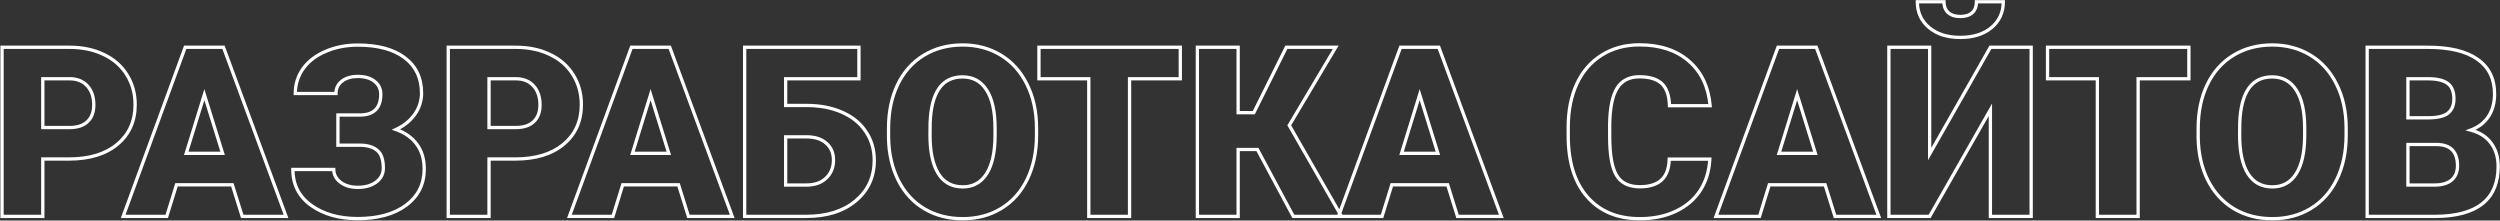 <?xml version="1.0" encoding="UTF-8"?> <svg xmlns="http://www.w3.org/2000/svg" width="3027" height="267" viewBox="0 0 3027 267" fill="none"><rect x="0" y="0" width="3027" height="267" fill="#333333" stroke="none"/> <path d="M51.828 192.531V190.531H49.828V192.531H51.828ZM51.828 262V264H53.828V262H51.828ZM2.469 262H0.469V264H2.469V262ZM2.469 57.25V55.25H0.469V57.25H2.469ZM125.656 65.969L124.784 67.769L124.793 67.773L124.801 67.777L125.656 65.969ZM153.641 90.578L151.936 91.625L151.942 91.633L151.947 91.642L153.641 90.578ZM142.109 174.672L143.392 176.207L143.393 176.206L142.109 174.672ZM51.828 154.422H49.828V156.422H51.828V154.422ZM105.969 147.25L104.596 145.796L104.589 145.802L104.582 145.809L105.969 147.25ZM84.734 95.359L84.755 93.359L84.745 93.359H84.734V95.359ZM51.828 95.359V93.359H49.828V95.359H51.828ZM49.828 192.531V262H53.828V192.531H49.828ZM51.828 260H2.469V264H51.828V260ZM4.469 262V57.25H0.469V262H4.469ZM2.469 59.25H84.172V55.25H2.469V59.25ZM84.172 59.25C99.578 59.25 113.1 62.109 124.784 67.769L126.528 64.169C114.213 58.204 100.078 55.25 84.172 55.25V59.25ZM124.801 67.777C136.569 73.341 145.591 81.29 151.936 91.625L155.345 89.532C148.566 78.491 138.931 70.034 126.511 64.161L124.801 67.777ZM151.947 91.642C158.387 101.892 161.625 113.564 161.625 126.719H165.625C165.625 112.873 162.206 100.452 155.334 89.514L151.947 91.642ZM161.625 126.719C161.625 146.141 154.682 161.546 140.826 173.138L143.393 176.206C158.225 163.797 165.625 147.234 165.625 126.719H161.625ZM140.827 173.137C127.044 184.653 107.958 190.531 83.328 190.531V194.531C108.573 194.531 128.675 188.503 143.392 176.207L140.827 173.137ZM83.328 190.531H51.828V194.531H83.328V190.531ZM51.828 156.422H84.172V152.422H51.828V156.422ZM84.172 156.422C94.049 156.422 101.89 153.95 107.356 148.691L104.582 145.809C100.11 150.112 93.42 152.422 84.172 152.422V156.422ZM107.342 148.704C112.901 143.454 115.562 136.121 115.562 127H111.562C111.562 135.316 109.162 141.483 104.596 145.796L107.342 148.704ZM115.562 127C115.562 117.068 112.876 108.908 107.314 102.739L104.343 105.417C109.093 110.686 111.562 117.807 111.562 127H115.562ZM107.314 102.739C101.723 96.539 94.125 93.458 84.755 93.359L84.713 97.359C93.157 97.448 99.621 100.18 104.343 105.417L107.314 102.739ZM84.734 93.359H51.828V97.359H84.734V93.359ZM49.828 95.359V154.422H53.828V95.359H49.828ZM281.328 223.75L283.237 223.153L282.799 221.75H281.328V223.75ZM213.688 223.75V221.75H212.212L211.777 223.16L213.688 223.75ZM201.875 262V264H203.351L203.786 262.59L201.875 262ZM149.141 262L147.263 261.311L146.277 264H149.141V262ZM224.234 57.25V55.25H222.838L222.357 56.561L224.234 57.25ZM270.641 57.25L272.517 56.557L272.034 55.25H270.641V57.25ZM346.297 262V264H349.168L348.173 261.307L346.297 262ZM293.281 262L291.372 262.597L291.811 264H293.281V262ZM225.5 185.641L223.589 185.05L222.789 187.641H225.5V185.641ZM269.516 185.641V187.641H272.232L271.425 185.047L269.516 185.641ZM247.438 114.625L249.347 114.031L247.431 107.869L245.527 114.035L247.438 114.625ZM281.328 221.75H213.688V225.75H281.328V221.75ZM211.777 223.16L199.964 261.41L203.786 262.59L215.598 224.34L211.777 223.16ZM201.875 260H149.141V264H201.875V260ZM151.018 262.689L226.112 57.939L222.357 56.561L147.263 261.311L151.018 262.689ZM224.234 59.25H270.641V55.25H224.234V59.25ZM268.765 57.943L344.421 262.693L348.173 261.307L272.517 56.557L268.765 57.943ZM346.297 260H293.281V264H346.297V260ZM295.19 261.403L283.237 223.153L279.419 224.347L291.372 262.597L295.19 261.403ZM225.5 187.641H269.516V183.641H225.5V187.641ZM271.425 185.047L249.347 114.031L245.528 115.219L267.606 186.234L271.425 185.047ZM245.527 114.035L223.589 185.05L227.411 186.231L249.348 115.215L245.527 114.035ZM453.453 98.453L452.211 100.021L452.218 100.026L452.225 100.032L453.453 98.453ZM413.938 98.312L415.172 99.886L415.176 99.883L413.938 98.312ZM406.766 113.219V115.219H408.766V113.219H406.766ZM357.547 113.219H355.547V115.219H357.547V113.219ZM367.109 82.984L365.491 81.809L365.483 81.82L367.109 82.984ZM394.391 62.172L395.171 64.013L395.184 64.008L394.391 62.172ZM490.016 69.906L488.809 71.501L488.814 71.505L490.016 69.906ZM502.109 138.531L500.479 137.372L500.477 137.376L502.109 138.531ZM479.469 156.812L478.624 155L474.202 157.061L478.798 158.697L479.469 156.812ZM504.781 174.812L503.159 175.982L503.167 175.993L503.174 176.003L504.781 174.812ZM491.703 248.5L492.89 250.11L492.897 250.105L491.703 248.5ZM376.953 248.781L375.788 250.407L375.795 250.411L376.953 248.781ZM354.594 205.188V203.188H352.594V205.188H354.594ZM404.094 205.188H406.094V203.188H404.094V205.188ZM412.25 220.656L411.024 222.236L411.033 222.243L411.041 222.25L412.25 220.656ZM456.828 182.125L455.519 183.637L455.528 183.645L455.536 183.652L456.828 182.125ZM409.156 175.797H407.156V177.797H409.156V175.797ZM409.156 139.234V137.234H407.156V139.234H409.156ZM437.141 139.234V141.234H437.17L437.199 141.234L437.141 139.234ZM463.047 114.062C463.047 106.983 460.236 101.195 454.681 96.874L452.225 100.032C456.796 103.587 459.047 108.205 459.047 114.062H463.047ZM454.695 96.886C449.268 92.585 442.03 90.547 433.203 90.547V94.547C441.439 94.547 447.701 96.447 452.211 100.021L454.695 96.886ZM433.203 90.547C424.914 90.547 418.016 92.549 412.699 96.742L415.176 99.883C419.609 96.388 425.555 94.547 433.203 94.547V90.547ZM412.703 96.739C407.428 100.876 404.766 106.43 404.766 113.219H408.766C408.766 107.632 410.884 103.249 415.172 99.886L412.703 96.739ZM406.766 111.219H357.547V115.219H406.766V111.219ZM359.547 113.219C359.547 102.374 362.611 92.706 368.736 84.148L365.483 81.82C358.858 91.076 355.547 101.563 355.547 113.219H359.547ZM368.728 84.16C374.951 75.591 383.734 68.863 395.171 64.013L393.61 60.331C381.61 65.419 372.205 72.565 365.491 81.809L368.728 84.16ZM395.184 64.008C406.626 59.065 419.29 56.578 433.203 56.578V52.578C418.804 52.578 405.593 55.154 393.597 60.336L395.184 64.008ZM433.203 56.578C457.328 56.578 475.779 61.639 488.809 71.501L491.223 68.312C477.252 57.736 457.829 52.578 433.203 52.578V56.578ZM488.814 71.505C501.86 81.312 508.406 94.992 508.406 112.797H512.406C512.406 93.852 505.359 78.938 491.217 68.308L488.814 71.505ZM508.406 112.797C508.406 121.749 505.775 129.923 500.479 137.372L503.739 139.69C509.507 131.577 512.406 122.595 512.406 112.797H508.406ZM500.477 137.376C495.265 144.744 488.007 150.627 478.624 155L480.314 158.625C490.243 153.998 498.078 147.694 503.742 139.686L500.477 137.376ZM478.798 158.697C489.549 162.523 497.624 168.305 503.159 175.982L506.404 173.643C500.313 165.195 491.513 158.977 480.139 154.928L478.798 158.697ZM503.174 176.003C508.777 183.563 511.641 193.059 511.641 204.625H515.641C515.641 192.378 512.598 182 506.388 173.622L503.174 176.003ZM511.641 204.625C511.641 222.374 504.622 236.401 490.51 246.895L492.897 250.105C508.034 238.849 515.641 223.626 515.641 204.625H511.641ZM490.516 246.89C476.335 257.344 457.295 262.672 433.203 262.672V266.672C457.861 266.672 477.821 261.218 492.89 250.11L490.516 246.89ZM433.203 262.672C410.926 262.672 392.607 257.453 378.112 247.151L375.795 250.411C391.112 261.297 410.293 266.672 433.203 266.672V262.672ZM378.119 247.156C363.737 236.845 356.594 222.919 356.594 205.188H352.594C352.594 224.206 360.356 239.343 375.788 250.407L378.119 247.156ZM354.594 207.188H404.094V203.188H354.594V207.188ZM402.094 205.188C402.094 211.985 405.17 217.695 411.024 222.236L413.476 219.076C408.455 215.18 406.094 210.578 406.094 205.188H402.094ZM411.041 222.25C416.906 226.698 424.346 228.844 433.203 228.844V224.844C424.997 224.844 418.469 222.864 413.459 219.063L411.041 222.25ZM433.203 228.844C442.701 228.844 450.614 226.612 456.767 221.972L454.358 218.778C449.074 222.763 442.08 224.844 433.203 224.844V228.844ZM456.767 221.972C462.968 217.296 466.141 211.089 466.141 203.5H462.141C462.141 209.786 459.595 214.829 454.358 218.778L456.767 221.972ZM466.141 203.5C466.141 193.128 463.652 185.279 458.12 180.598L455.536 183.652C459.754 187.221 462.141 193.622 462.141 203.5H466.141ZM458.137 180.613C452.764 175.963 445.095 173.797 435.453 173.797V177.797C444.561 177.797 451.142 179.849 455.519 183.637L458.137 180.613ZM435.453 173.797H409.156V177.797H435.453V173.797ZM411.156 175.797V139.234H407.156V175.797H411.156ZM409.156 141.234H437.141V137.234H409.156V141.234ZM437.199 141.234C445.493 140.99 452.053 138.671 456.521 133.967C460.98 129.271 463.047 122.52 463.047 114.062H459.047C459.047 121.917 457.129 127.518 453.62 131.213C450.119 134.899 444.726 137.01 437.082 137.235L437.199 141.234ZM592.109 192.531V190.531H590.109V192.531H592.109ZM592.109 262V264H594.109V262H592.109ZM542.75 262H540.75V264H542.75V262ZM542.75 57.25V55.25H540.75V57.25H542.75ZM665.938 65.969L665.066 67.769L665.074 67.773L665.083 67.777L665.938 65.969ZM693.922 90.578L692.218 91.625L692.223 91.633L692.228 91.642L693.922 90.578ZM682.391 174.672L683.673 176.207L683.674 176.206L682.391 174.672ZM592.109 154.422H590.109V156.422H592.109V154.422ZM646.25 147.25L644.877 145.796L644.87 145.802L644.863 145.809L646.25 147.25ZM625.016 95.359L625.037 93.359L625.026 93.359H625.016V95.359ZM592.109 95.359V93.359H590.109V95.359H592.109ZM590.109 192.531V262H594.109V192.531H590.109ZM592.109 260H542.75V264H592.109V260ZM544.75 262V57.25H540.75V262H544.75ZM542.75 59.25H624.453V55.25H542.75V59.25ZM624.453 59.25C639.86 59.25 653.381 62.109 665.066 67.769L666.809 64.169C654.494 58.204 640.359 55.25 624.453 55.25V59.25ZM665.083 67.777C676.85 73.341 685.872 81.29 692.218 91.625L695.626 89.532C688.847 78.491 679.213 70.034 666.792 64.161L665.083 67.777ZM692.228 91.642C698.669 101.892 701.906 113.564 701.906 126.719H705.906C705.906 112.873 702.488 100.452 695.615 89.514L692.228 91.642ZM701.906 126.719C701.906 146.141 694.963 161.546 681.107 173.138L683.674 176.206C698.506 163.797 705.906 147.234 705.906 126.719H701.906ZM681.108 173.137C667.325 184.653 648.24 190.531 623.609 190.531V194.531C648.854 194.531 668.956 188.503 683.673 176.207L681.108 173.137ZM623.609 190.531H592.109V194.531H623.609V190.531ZM592.109 156.422H624.453V152.422H592.109V156.422ZM624.453 156.422C634.33 156.422 642.171 153.95 647.637 148.691L644.863 145.809C640.391 150.112 633.701 152.422 624.453 152.422V156.422ZM647.623 148.704C653.182 143.454 655.844 136.121 655.844 127H651.844C651.844 135.316 649.443 141.483 644.877 145.796L647.623 148.704ZM655.844 127C655.844 117.068 653.157 108.908 647.595 102.739L644.624 105.417C649.374 110.686 651.844 117.807 651.844 127H655.844ZM647.595 102.739C642.004 96.539 634.406 93.458 625.037 93.359L624.995 97.359C633.438 97.448 639.902 100.18 644.624 105.417L647.595 102.739ZM625.016 93.359H592.109V97.359H625.016V93.359ZM590.109 95.359V154.422H594.109V95.359H590.109ZM821.609 223.75L823.518 223.153L823.08 221.75H821.609V223.75ZM753.969 223.75V221.75H752.493L752.058 223.16L753.969 223.75ZM742.156 262V264H743.632L744.067 262.59L742.156 262ZM689.422 262L687.544 261.311L686.558 264H689.422V262ZM764.516 57.25V55.25H763.119L762.638 56.561L764.516 57.25ZM810.922 57.25L812.798 56.557L812.315 55.25H810.922V57.25ZM886.578 262V264H889.449L888.454 261.307L886.578 262ZM833.562 262L831.654 262.597L832.092 264H833.562V262ZM765.781 185.641L763.87 185.05L763.07 187.641H765.781V185.641ZM809.797 185.641V187.641H812.513L811.707 185.047L809.797 185.641ZM787.719 114.625L789.629 114.031L787.713 107.869L785.808 114.035L787.719 114.625ZM821.609 221.75H753.969V225.75H821.609V221.75ZM752.058 223.16L740.245 261.41L744.067 262.59L755.88 224.34L752.058 223.16ZM742.156 260H689.422V264H742.156V260ZM691.3 262.689L766.393 57.939L762.638 56.561L687.544 261.311L691.3 262.689ZM764.516 59.25H810.922V55.25H764.516V59.25ZM809.046 57.943L884.702 262.693L888.454 261.307L812.798 56.557L809.046 57.943ZM886.578 260H833.562V264H886.578V260ZM835.471 261.403L823.518 223.153L819.7 224.347L831.654 262.597L835.471 261.403ZM765.781 187.641H809.797V183.641H765.781V187.641ZM811.707 185.047L789.629 114.031L785.809 115.219L807.887 186.234L811.707 185.047ZM785.808 114.035L763.87 185.05L767.692 186.231L789.63 115.215L785.808 114.035ZM1040 95.359V97.359H1042V95.359H1040ZM951.266 95.359V93.359H949.266V95.359H951.266ZM951.266 127.703H949.266V129.703H951.266V127.703ZM1048.44 159.484L1046.77 160.583L1046.77 160.592L1046.78 160.601L1048.44 159.484ZM1036.06 243.156L1034.78 241.623L1034.77 241.627L1036.06 243.156ZM901.625 262H899.625V264H901.625V262ZM901.625 57.25V55.25H899.625V57.25H901.625ZM1040 57.25H1042V55.25H1040V57.25ZM951.266 165.672V163.672H949.266V165.672H951.266ZM951.266 224.031H949.266V226.031H951.266V224.031ZM1000.34 215.594L998.964 214.145L998.959 214.151L998.953 214.157L1000.34 215.594ZM1040 93.359H951.266V97.359H1040V93.359ZM949.266 95.359V127.703H953.266V95.359H949.266ZM951.266 129.703H976.719V125.703H951.266V129.703ZM976.719 129.703C992.71 129.703 1006.77 132.43 1018.94 137.828L1020.56 134.172C1007.79 128.508 993.165 125.703 976.719 125.703V129.703ZM1018.94 137.828C1031.1 143.224 1040.35 150.818 1046.77 160.583L1050.11 158.386C1043.22 147.901 1033.34 139.839 1020.56 134.172L1018.94 137.828ZM1046.78 160.601C1053.29 170.276 1056.56 181.412 1056.56 194.078H1060.56C1060.56 180.682 1057.09 168.755 1050.1 158.368L1046.78 160.601ZM1056.56 194.078C1056.56 213.663 1049.31 229.453 1034.78 241.623L1037.35 244.69C1052.82 231.734 1060.56 214.806 1060.56 194.078H1056.56ZM1034.77 241.627C1020.32 253.805 1000.76 260 975.875 260V264C1001.42 264 1021.99 257.632 1037.35 244.686L1034.77 241.627ZM975.875 260H901.625V264H975.875V260ZM903.625 262V57.25H899.625V262H903.625ZM901.625 59.25H1040V55.25H901.625V59.25ZM1038 57.25V95.359H1042V57.25H1038ZM949.266 165.672V224.031H953.266V165.672H949.266ZM951.266 226.031H976.578V222.031H951.266V226.031ZM976.578 226.031C986.997 226.031 995.464 223.099 1001.73 217.031L998.953 214.157C993.598 219.339 986.222 222.031 976.578 222.031V226.031ZM1001.72 217.042C1008.06 211.003 1011.2 203.195 1011.2 193.797H1007.2C1007.2 202.212 1004.44 208.935 998.964 214.145L1001.72 217.042ZM1011.2 193.797C1011.2 184.843 1008.09 177.481 1001.81 171.91L999.157 174.902C1004.5 179.644 1007.2 185.876 1007.2 193.797H1011.2ZM1001.81 171.91C995.527 166.335 986.936 163.672 976.297 163.672V167.672C986.283 167.672 993.816 170.165 999.157 174.902L1001.81 171.91ZM976.297 163.672H951.266V167.672H976.297V163.672ZM1212.27 252.438L1213.3 254.147L1213.31 254.145L1212.27 252.438ZM1119.31 252.859L1118.29 254.576L1118.3 254.582L1119.31 252.859ZM1087.67 218.406L1085.89 219.305L1085.89 219.314L1087.67 218.406ZM1075.86 167.078H1073.86V167.098L1073.86 167.117L1075.86 167.078ZM1086.83 102.531L1085.03 101.663L1085.02 101.668L1086.83 102.531ZM1118.47 66.953L1117.43 65.242L1117.43 65.245L1118.47 66.953ZM1243.48 102.109L1241.69 102.991L1241.69 102.997L1241.7 103.004L1243.48 102.109ZM1255.02 154.422H1257.02L1257.02 154.412L1255.02 154.422ZM1194.55 109L1192.86 110.075L1192.87 110.083L1192.87 110.092L1194.55 109ZM1126.2 148.797L1124.2 148.721L1124.2 148.75L1124.2 148.778L1126.2 148.797ZM1126.06 163.844L1124.06 163.825L1124.06 163.834V163.844H1126.06ZM1204.81 164.688L1206.81 164.697V164.688H1204.81ZM1253.02 163.844C1253.02 183.563 1249.36 200.93 1242.1 215.991L1245.71 217.727C1253.27 202.039 1257.02 184.062 1257.02 163.844H1253.02ZM1242.1 215.991C1234.85 231.043 1224.56 242.6 1211.22 250.73L1213.31 254.145C1227.35 245.588 1238.15 233.426 1245.71 217.727L1242.1 215.991ZM1211.23 250.728C1197.98 258.77 1182.83 262.812 1165.72 262.812V266.812C1183.49 266.812 1199.37 262.605 1213.3 254.147L1211.23 250.728ZM1165.72 262.812C1148.6 262.812 1133.49 258.904 1120.33 251.137L1118.3 254.582C1132.14 262.752 1147.96 266.812 1165.72 266.812V262.812ZM1120.34 251.142C1107.18 243.285 1096.89 232.091 1089.45 217.498L1085.89 219.314C1093.64 234.534 1104.44 246.308 1118.29 254.576L1120.34 251.142ZM1089.46 217.507C1082.11 202.907 1078.23 186.1 1077.86 167.039L1073.86 167.117C1074.24 186.681 1078.23 204.093 1085.89 219.305L1089.46 217.507ZM1077.86 167.078V155.547H1073.86V167.078H1077.86ZM1077.86 155.547C1077.86 135.729 1081.47 118.361 1088.63 103.395L1085.02 101.668C1077.56 117.264 1073.86 135.24 1073.86 155.547H1077.86ZM1088.63 103.399C1095.88 88.348 1106.17 76.791 1119.51 68.661L1117.43 65.245C1103.39 73.803 1092.59 85.964 1085.03 101.663L1088.63 103.399ZM1119.5 68.664C1132.95 60.526 1148.24 56.438 1165.44 56.438V52.438C1147.57 52.438 1131.55 56.693 1117.43 65.242L1119.5 68.664ZM1165.44 56.438C1182.45 56.438 1197.55 60.479 1210.81 68.522L1212.88 65.103C1198.95 56.646 1183.11 52.438 1165.44 52.438V56.438ZM1210.81 68.522C1224.05 76.56 1234.34 88.027 1241.69 102.991L1245.28 101.228C1237.62 85.629 1226.82 73.565 1212.88 65.103L1210.81 68.522ZM1241.7 103.004C1249.13 117.876 1252.92 135.002 1253.02 154.431L1257.02 154.412C1256.92 134.467 1253.02 116.718 1245.27 101.215L1241.7 103.004ZM1253.02 154.422V163.844H1257.02V154.422H1253.02ZM1206.81 155.266C1206.81 134.753 1203.37 118.877 1196.22 107.908L1192.87 110.092C1199.41 120.123 1202.81 135.091 1202.81 155.266H1206.81ZM1196.23 107.925C1189.11 96.75 1178.77 91.109 1165.44 91.109V95.109C1177.42 95.109 1186.48 100.063 1192.86 110.075L1196.23 107.925ZM1165.44 91.109C1152.48 91.109 1142.38 96.013 1135.43 105.879C1128.57 115.619 1124.91 129.994 1124.2 148.721L1128.2 148.873C1128.9 130.474 1132.49 117.006 1138.7 108.183C1144.83 99.487 1153.64 95.109 1165.44 95.109V91.109ZM1124.2 148.778L1124.06 163.825L1128.06 163.862L1128.2 148.816L1124.2 148.778ZM1124.06 163.844C1124.06 184.08 1127.41 199.929 1134.35 211.16L1137.75 209.059C1131.37 198.727 1128.06 183.732 1128.06 163.844H1124.06ZM1134.35 211.16C1141.38 222.557 1151.93 228.281 1165.72 228.281V224.281C1153.26 224.281 1144.02 219.225 1137.75 209.059L1134.35 211.16ZM1165.72 228.281C1178.88 228.281 1189.12 222.63 1196.23 211.465L1192.86 209.316C1186.47 219.339 1177.5 224.281 1165.72 224.281V228.281ZM1196.23 211.465C1203.27 200.418 1206.72 184.749 1206.81 164.697L1202.81 164.678C1202.72 184.376 1199.32 199.176 1192.86 209.316L1196.23 211.465ZM1206.81 164.688V155.266H1202.81V164.688H1206.81ZM1429.11 95.359V97.359H1431.11V95.359H1429.11ZM1367.66 95.359V93.359H1365.66V95.359H1367.66ZM1367.66 262V264H1369.66V262H1367.66ZM1318.3 262H1316.3V264H1318.3V262ZM1318.3 95.359H1320.3V93.359H1318.3V95.359ZM1257.97 95.359H1255.97V97.359H1257.97V95.359ZM1257.97 57.25V55.25H1255.97V57.25H1257.97ZM1429.11 57.25H1431.11V55.25H1429.11V57.25ZM1429.11 93.359H1367.66V97.359H1429.11V93.359ZM1365.66 95.359V262H1369.66V95.359H1365.66ZM1367.66 260H1318.3V264H1367.66V260ZM1320.3 262V95.359H1316.3V262H1320.3ZM1318.3 93.359H1257.97V97.359H1318.3V93.359ZM1259.97 95.359V57.25H1255.97V95.359H1259.97ZM1257.97 59.25H1429.11V55.25H1257.97V59.25ZM1427.11 57.25V95.359H1431.11V57.25H1427.11ZM1522.48 181L1524.25 180.055L1523.68 179H1522.48V181ZM1499.14 181V179H1497.14V181H1499.14ZM1499.14 262V264H1501.14V262H1499.14ZM1449.78 262H1447.78V264H1449.78V262ZM1449.78 57.25V55.25H1447.78V57.25H1449.78ZM1499.14 57.25H1501.14V55.25H1499.14V57.25ZM1499.14 136.422H1497.14V138.422H1499.14V136.422ZM1518.12 136.422V138.422H1519.36L1519.92 137.312L1518.12 136.422ZM1557.5 57.25V55.25H1556.26L1555.71 56.359L1557.5 57.25ZM1617.27 57.25L1618.98 58.273L1620.78 55.25H1617.27V57.25ZM1561.02 151.75L1559.3 150.727L1558.7 151.732L1559.28 152.746L1561.02 151.75ZM1624.3 262V264H1627.75L1626.03 261.004L1624.3 262ZM1565.94 262L1564.18 262.945L1564.74 264H1565.94V262ZM1522.48 179H1499.14V183H1522.48V179ZM1497.14 181V262H1501.14V181H1497.14ZM1499.14 260H1449.78V264H1499.14V260ZM1451.78 262V57.25H1447.78V262H1451.78ZM1449.78 59.25H1499.14V55.25H1449.78V59.25ZM1497.14 57.25V136.422H1501.14V57.25H1497.14ZM1499.14 138.422H1518.12V134.422H1499.14V138.422ZM1519.92 137.312L1559.29 58.141L1555.71 56.359L1516.33 135.531L1519.92 137.312ZM1557.5 59.25H1617.27V55.25H1557.5V59.25ZM1615.55 56.227L1559.3 150.727L1562.73 152.773L1618.98 58.273L1615.55 56.227ZM1559.28 152.746L1622.56 262.996L1626.03 261.004L1562.75 150.754L1559.28 152.746ZM1624.3 260H1565.94V264H1624.3V260ZM1567.7 261.055L1524.25 180.055L1520.72 181.945L1564.18 262.945L1567.7 261.055ZM1752.83 223.75L1754.74 223.153L1754.3 221.75H1752.83V223.75ZM1685.19 223.75V221.75H1683.71L1683.28 223.16L1685.19 223.75ZM1673.38 262V264H1674.85L1675.29 262.59L1673.38 262ZM1620.64 262L1618.76 261.311L1617.78 264H1620.64V262ZM1695.73 57.25V55.25H1694.34L1693.86 56.561L1695.73 57.25ZM1742.14 57.25L1744.02 56.557L1743.53 55.25H1742.14V57.25ZM1817.8 262V264H1820.67L1819.67 261.307L1817.8 262ZM1764.78 262L1762.87 262.597L1763.31 264H1764.78V262ZM1697 185.641L1695.09 185.05L1694.29 187.641H1697V185.641ZM1741.02 185.641V187.641H1743.73L1742.93 185.047L1741.02 185.641ZM1718.94 114.625L1720.85 114.031L1718.93 107.869L1717.03 114.035L1718.94 114.625ZM1752.83 221.75H1685.19V225.75H1752.83V221.75ZM1683.28 223.16L1671.46 261.41L1675.29 262.59L1687.1 224.34L1683.28 223.16ZM1673.38 260H1620.64V264H1673.38V260ZM1622.52 262.689L1697.61 57.939L1693.86 56.561L1618.76 261.311L1622.52 262.689ZM1695.73 59.25H1742.14V55.25H1695.73V59.25ZM1740.26 57.943L1815.92 262.693L1819.67 261.307L1744.02 56.557L1740.26 57.943ZM1817.8 260H1764.78V264H1817.8V260ZM1766.69 261.403L1754.74 223.153L1750.92 224.347L1762.87 262.597L1766.69 261.403ZM1697 187.641H1741.02V183.641H1697V187.641ZM1742.93 185.047L1720.85 114.031L1717.03 115.219L1739.11 186.234L1742.93 185.047ZM1717.03 114.035L1695.09 185.05L1698.91 186.231L1720.85 115.215L1717.03 114.035ZM2070.22 192.672L2072.22 192.764L2072.31 190.672H2070.22V192.672ZM2058.69 230.5L2060.37 231.586L2060.37 231.579L2058.69 230.5ZM2029.02 255.812L2028.16 254.003L2028.16 254.005L2029.02 255.812ZM1909.2 101.547L1907.39 100.702L1907.39 100.707L1909.2 101.547ZM1939.44 66.672L1940.49 68.371L1940.5 68.365L1939.44 66.672ZM2044.91 73.984L2043.59 75.494L2043.6 75.498L2044.91 73.984ZM2070.64 127.984V129.984H2072.83L2072.63 127.806L2070.64 127.984ZM2021.42 127.984L2019.42 128.044L2019.48 129.984H2021.42V127.984ZM1949 150.766L1947 150.738L1947 150.752V150.766H1949ZM1957.16 212.078L1955.43 213.082L1955.43 213.088L1955.43 213.094L1957.16 212.078ZM2021.14 192.672V190.672H2019.2L2019.14 192.607L2021.14 192.672ZM2068.22 192.58C2067.58 206.513 2063.83 218.775 2057 229.421L2060.37 231.579C2067.61 220.287 2071.55 207.331 2072.22 192.764L2068.22 192.58ZM2057.01 229.414C2050.2 239.948 2040.61 248.147 2028.16 254.003L2029.87 257.622C2042.92 251.478 2053.12 242.802 2060.37 231.586L2057.01 229.414ZM2028.16 254.005C2015.81 259.859 2001.63 262.812 1985.56 262.812V266.812C2002.12 266.812 2016.91 263.766 2029.87 257.62L2028.16 254.005ZM1985.56 262.812C1959.13 262.812 1938.53 254.226 1923.5 237.192L1920.5 239.839C1936.41 257.867 1958.18 266.812 1985.56 266.812V262.812ZM1923.5 237.192C1908.46 220.142 1900.8 195.927 1900.8 164.266H1896.8C1896.8 196.542 1904.61 221.827 1920.5 239.839L1923.5 237.192ZM1900.8 164.266V154.141H1896.8V164.266H1900.8ZM1900.8 154.141C1900.8 134.307 1904.23 117.073 1911.02 102.386L1907.39 100.707C1900.31 116.021 1896.8 133.849 1896.8 154.141H1900.8ZM1911.02 102.391C1917.9 87.621 1927.72 76.306 1940.49 68.371L1938.38 64.973C1924.9 73.35 1914.57 85.285 1907.39 100.702L1911.02 102.391ZM1940.5 68.365C1953.27 60.338 1968.08 56.297 1985 56.297V52.297C1967.42 52.297 1951.85 56.506 1938.37 64.979L1940.5 68.365ZM1985 56.297C2009.48 56.297 2028.95 62.756 2043.59 75.494L2046.22 72.475C2030.68 58.962 2010.21 52.297 1985 52.297V56.297ZM2043.6 75.498C2058.24 88.137 2066.62 105.624 2068.65 128.163L2072.63 127.806C2070.53 104.407 2061.76 85.894 2046.21 72.471L2043.6 75.498ZM2070.64 125.984H2021.42V129.984H2070.64V125.984ZM2023.42 127.924C2023.04 115.209 2019.83 105.614 2013.35 99.654L2010.65 102.596C2015.98 107.511 2019.06 115.822 2019.42 128.044L2023.42 127.924ZM2013.35 99.654C2006.93 93.739 1997.35 90.969 1985 90.969V94.969C1996.84 94.969 2005.26 97.636 2010.65 102.596L2013.35 99.654ZM1985 90.969C1972.14 90.969 1962.44 95.831 1956.3 105.693L1959.7 107.807C1965 99.294 1973.3 94.969 1985 94.969V90.969ZM1956.3 105.693C1950.29 115.357 1947.28 130.483 1947 150.738L1951 150.794C1951.28 130.735 1954.28 116.518 1959.7 107.807L1956.3 105.693ZM1947 150.766V165.25H1951V150.766H1947ZM1947 165.25C1947 187.155 1949.71 203.222 1955.43 213.082L1958.89 211.075C1953.73 202.184 1951 187.032 1951 165.25H1947ZM1955.43 213.094C1961.41 223.227 1971.64 228.141 1985.56 228.141V224.141C1972.67 224.141 1963.96 219.679 1958.88 211.062L1955.43 213.094ZM1985.56 228.141C1997.2 228.141 2006.42 225.401 2012.91 219.619L2010.25 216.631C2004.74 221.536 1996.62 224.141 1985.56 224.141V228.141ZM2012.91 219.619C2019.47 213.773 2022.75 204.662 2023.14 192.736L2019.14 192.607C2018.78 203.932 2015.68 211.79 2010.25 216.631L2012.91 219.619ZM2021.14 194.672H2070.22V190.672H2021.14V194.672ZM2209.86 223.75L2211.77 223.153L2211.33 221.75H2209.86V223.75ZM2142.22 223.75V221.75H2140.74L2140.31 223.16L2142.22 223.75ZM2130.41 262V264H2131.88L2132.32 262.59L2130.41 262ZM2077.67 262L2075.79 261.311L2074.81 264H2077.67V262ZM2152.77 57.25V55.25H2151.37L2150.89 56.561L2152.77 57.25ZM2199.17 57.25L2201.05 56.557L2200.57 55.25H2199.17V57.25ZM2274.83 262V264H2277.7L2276.7 261.307L2274.83 262ZM2221.81 262L2219.9 262.597L2220.34 264H2221.81V262ZM2154.03 185.641L2152.12 185.05L2151.32 187.641H2154.03V185.641ZM2198.05 185.641V187.641H2200.76L2199.96 185.047L2198.05 185.641ZM2175.97 114.625L2177.88 114.031L2175.96 107.869L2174.06 114.035L2175.97 114.625ZM2209.86 221.75H2142.22V225.75H2209.86V221.75ZM2140.31 223.16L2128.5 261.41L2132.32 262.59L2144.13 224.34L2140.31 223.16ZM2130.41 260H2077.67V264H2130.41V260ZM2079.55 262.689L2154.64 57.939L2150.89 56.561L2075.79 261.311L2079.55 262.689ZM2152.77 59.25H2199.17V55.25H2152.77V59.25ZM2197.3 57.943L2272.95 262.693L2276.7 261.307L2201.05 56.557L2197.3 57.943ZM2274.83 260H2221.81V264H2274.83V260ZM2223.72 261.403L2211.77 223.153L2207.95 224.347L2219.9 262.597L2223.72 261.403ZM2154.03 187.641H2198.05V183.641H2154.03V187.641ZM2199.96 185.047L2177.88 114.031L2174.06 115.219L2196.14 186.234L2199.96 185.047ZM2174.06 114.035L2152.12 185.05L2155.94 186.231L2177.88 115.215L2174.06 114.035ZM2409.97 57.25V55.25H2408.81L2408.23 56.261L2409.97 57.25ZM2459.33 57.25H2461.33V55.25H2459.33V57.25ZM2459.33 262V264H2461.33V262H2459.33ZM2409.97 262H2407.97V264H2409.97V262ZM2409.97 132.906H2411.97V125.355L2408.23 131.916L2409.97 132.906ZM2336.42 262V264H2337.58L2338.16 262.99L2336.42 262ZM2287.06 262H2285.06V264H2287.06V262ZM2287.06 57.25V55.25H2285.06V57.25H2287.06ZM2336.42 57.25H2338.42V55.25H2336.42V57.25ZM2336.42 186.484H2334.42V194.042L2338.16 187.474L2336.42 186.484ZM2425.58 2.125H2427.58V0.125H2425.58V2.125ZM2321.52 2.125V0.125H2319.52V2.125H2321.52ZM2353.72 2.125H2355.72V0.125H2353.72V2.125ZM2358.92 15.344L2357.57 16.816L2357.59 16.835L2357.61 16.854L2358.92 15.344ZM2387.89 15.484L2389.22 16.979L2389.22 16.977L2387.89 15.484ZM2393.09 2.125V0.125H2391.09V2.125H2393.09ZM2409.97 59.25H2459.33V55.25H2409.97V59.25ZM2457.33 57.25V262H2461.33V57.25H2457.33ZM2459.33 260H2409.97V264H2459.33V260ZM2411.97 262V132.906H2407.97V262H2411.97ZM2408.23 131.916L2334.68 261.01L2338.16 262.99L2411.71 133.896L2408.23 131.916ZM2336.42 260H2287.06V264H2336.42V260ZM2289.06 262V57.25H2285.06V262H2289.06ZM2287.06 59.25H2336.42V55.25H2287.06V59.25ZM2334.42 57.25V186.484H2338.42V57.25H2334.42ZM2338.16 187.474L2411.71 58.239L2408.23 56.261L2334.68 185.495L2338.16 187.474ZM2423.58 2.125C2423.58 14.404 2419.09 24.241 2410.09 31.814L2412.66 34.874C2422.6 26.509 2427.58 15.533 2427.58 2.125H2423.58ZM2410.09 31.814C2401.07 39.404 2388.96 43.297 2373.55 43.297V47.297C2389.64 47.297 2402.74 43.221 2412.66 34.874L2410.09 31.814ZM2373.55 43.297C2358.14 43.297 2346.03 39.404 2337.01 31.814L2334.43 34.874C2344.35 43.221 2357.46 47.297 2373.55 47.297V43.297ZM2337.01 31.814C2328.01 24.241 2323.52 14.404 2323.52 2.125H2319.52C2319.52 15.533 2324.49 26.509 2334.43 34.874L2337.01 31.814ZM2321.52 4.125H2353.72V0.125H2321.52V4.125ZM2351.72 2.125C2351.72 8.192 2353.61 13.177 2357.57 16.816L2360.28 13.871C2357.3 11.135 2355.72 7.308 2355.72 2.125H2351.72ZM2357.61 16.854C2361.64 20.351 2367.03 21.984 2373.55 21.984V17.984C2367.69 17.984 2363.33 16.524 2360.23 13.834L2357.61 16.854ZM2373.55 21.984C2380.04 21.984 2385.36 20.408 2389.22 16.979L2386.56 13.99C2383.67 16.561 2379.43 17.984 2373.55 17.984V21.984ZM2389.22 16.977C2393.22 13.412 2395.09 8.354 2395.09 2.125H2391.09C2391.09 7.521 2389.5 11.369 2386.56 13.992L2389.22 16.977ZM2393.09 4.125H2425.58V0.125H2393.09V4.125ZM2650.3 95.359V97.359H2652.3V95.359H2650.3ZM2588.84 95.359V93.359H2586.84V95.359H2588.84ZM2588.84 262V264H2590.84V262H2588.84ZM2539.48 262H2537.48V264H2539.48V262ZM2539.48 95.359H2541.48V93.359H2539.48V95.359ZM2479.16 95.359H2477.16V97.359H2479.16V95.359ZM2479.16 57.25V55.25H2477.16V57.25H2479.16ZM2650.3 57.25H2652.3V55.25H2650.3V57.25ZM2650.3 93.359H2588.84V97.359H2650.3V93.359ZM2586.84 95.359V262H2590.84V95.359H2586.84ZM2588.84 260H2539.48V264H2588.84V260ZM2541.48 262V95.359H2537.48V262H2541.48ZM2539.48 93.359H2479.16V97.359H2539.48V93.359ZM2481.16 95.359V57.25H2477.16V95.359H2481.16ZM2479.16 59.25H2650.3V55.25H2479.16V59.25ZM2648.3 57.25V95.359H2652.3V57.25H2648.3ZM2797.95 252.438L2798.99 254.147L2798.99 254.145L2797.95 252.438ZM2705 252.859L2703.97 254.576L2703.98 254.582L2705 252.859ZM2673.36 218.406L2671.57 219.305L2671.58 219.314L2673.36 218.406ZM2661.55 167.078H2659.55V167.098L2659.55 167.117L2661.55 167.078ZM2672.52 102.531L2670.71 101.663L2670.71 101.668L2672.52 102.531ZM2704.16 66.953L2703.12 65.242L2703.12 65.245L2704.16 66.953ZM2829.17 102.109L2827.38 102.991L2827.38 102.997L2827.38 103.004L2829.17 102.109ZM2840.7 154.422H2842.7L2842.7 154.412L2840.7 154.422ZM2780.23 109L2778.55 110.075L2778.55 110.083L2778.56 110.092L2780.23 109ZM2711.89 148.797L2709.89 148.721L2709.89 148.75L2709.89 148.778L2711.89 148.797ZM2711.75 163.844L2709.75 163.825L2709.75 163.834V163.844H2711.75ZM2790.5 164.688L2792.5 164.697V164.688H2790.5ZM2838.7 163.844C2838.7 183.563 2835.05 200.93 2827.79 215.991L2831.4 217.727C2838.95 202.039 2842.7 184.062 2842.7 163.844H2838.7ZM2827.79 215.991C2820.54 231.043 2810.25 242.6 2796.91 250.73L2798.99 254.145C2813.03 245.588 2823.83 233.426 2831.4 217.727L2827.79 215.991ZM2796.92 250.728C2783.66 258.77 2768.51 262.812 2751.41 262.812V266.812C2769.17 266.812 2785.05 262.605 2798.99 254.147L2796.92 250.728ZM2751.41 262.812C2734.29 262.812 2719.18 258.904 2706.02 251.137L2703.98 254.582C2717.82 262.752 2733.65 266.812 2751.41 266.812V262.812ZM2706.03 251.142C2692.87 243.285 2682.58 232.091 2675.14 217.498L2671.58 219.314C2679.33 234.534 2690.13 246.308 2703.97 254.576L2706.03 251.142ZM2675.15 217.507C2667.8 202.907 2663.92 186.1 2663.55 167.039L2659.55 167.117C2659.93 186.681 2663.92 204.093 2671.57 219.305L2675.15 217.507ZM2663.55 167.078V155.547H2659.55V167.078H2663.55ZM2663.55 155.547C2663.55 135.729 2667.16 118.361 2674.32 103.395L2670.71 101.668C2663.25 117.264 2659.55 135.24 2659.55 155.547H2663.55ZM2674.32 103.399C2681.57 88.348 2691.86 76.791 2705.2 68.661L2703.12 65.245C2689.08 73.803 2678.28 85.964 2670.71 101.663L2674.32 103.399ZM2705.19 68.664C2718.63 60.526 2733.93 56.438 2751.12 56.438V52.438C2733.26 52.438 2717.24 56.693 2703.12 65.242L2705.19 68.664ZM2751.12 56.438C2768.14 56.438 2783.24 60.479 2796.49 68.522L2798.57 65.103C2784.63 56.646 2768.8 52.438 2751.12 52.438V56.438ZM2796.49 68.522C2809.74 76.56 2820.03 88.027 2827.38 102.991L2830.97 101.228C2823.31 85.629 2812.51 73.565 2798.57 65.103L2796.49 68.522ZM2827.38 103.004C2834.82 117.876 2838.61 135.002 2838.7 154.431L2842.7 154.412C2842.61 134.467 2838.71 116.718 2830.96 101.215L2827.38 103.004ZM2838.7 154.422V163.844H2842.7V154.422H2838.7ZM2792.5 155.266C2792.5 134.753 2789.06 118.877 2781.91 107.908L2778.56 110.092C2785.1 120.123 2788.5 135.091 2788.5 155.266H2792.5ZM2781.92 107.925C2774.8 96.75 2764.46 91.109 2751.12 91.109V95.109C2763.1 95.109 2772.17 100.063 2778.55 110.075L2781.92 107.925ZM2751.12 91.109C2738.17 91.109 2728.07 96.013 2721.12 105.879C2714.26 115.619 2710.6 129.994 2709.89 148.721L2713.89 148.873C2714.59 130.474 2718.17 117.006 2724.39 108.183C2730.52 99.487 2739.33 95.109 2751.12 95.109V91.109ZM2709.89 148.778L2709.75 163.825L2713.75 163.862L2713.89 148.816L2709.89 148.778ZM2709.75 163.844C2709.75 184.08 2713.1 199.929 2720.03 211.16L2723.44 209.059C2717.06 198.727 2713.75 183.732 2713.75 163.844H2709.75ZM2720.03 211.16C2727.07 222.557 2737.62 228.281 2751.41 228.281V224.281C2738.94 224.281 2729.71 219.225 2723.44 209.059L2720.03 211.16ZM2751.41 228.281C2764.56 228.281 2774.81 222.63 2781.92 211.465L2778.55 209.316C2772.16 219.339 2763.19 224.281 2751.41 224.281V228.281ZM2781.92 211.465C2788.96 200.418 2792.41 184.749 2792.5 164.697L2788.5 164.678C2788.41 184.376 2785.01 199.176 2778.55 209.316L2781.92 211.465ZM2792.5 164.688V155.266H2788.5V164.688H2792.5ZM2866.16 262H2864.16V264H2866.16V262ZM2866.16 57.25V55.25H2864.16V57.25H2866.16ZM2999.75 71.734L2998.6 73.369L2998.6 73.372L2999.75 71.734ZM2991.59 157.516L2990.89 155.644L2985.02 157.853L2991.08 159.45L2991.59 157.516ZM3005.66 246.672L3006.9 248.239L3006.9 248.238L3005.66 246.672ZM2949.27 262V264H2949.27L2949.28 264L2949.27 262ZM2915.52 174.953V172.953H2913.52V174.953H2915.52ZM2915.52 224.031H2913.52V226.031H2915.52V224.031ZM2968.39 217.984L2969.68 219.513L2969.69 219.506L2969.7 219.499L2968.39 217.984ZM2950.11 174.953L2950.12 172.953H2950.11V174.953ZM2915.52 142.609H2913.52V144.609H2915.52V142.609ZM2941.25 142.609V144.609H2941.26L2941.27 144.609L2941.25 142.609ZM2963.75 101.125L2962.53 102.707L2962.54 102.714L2962.55 102.721L2963.75 101.125ZM2915.52 95.359V93.359H2913.52V95.359H2915.52ZM2868.16 262V57.25H2864.16V262H2868.16ZM2866.16 59.25H2939.7V55.25H2866.16V59.25ZM2939.7 59.25C2965.85 59.25 2985.39 64.051 2998.6 73.369L3000.9 70.1C2986.73 60.105 2966.24 55.25 2939.7 55.25V59.25ZM2998.6 73.372C3011.79 82.616 3018.42 95.988 3018.42 113.781H3022.42C3022.42 94.824 3015.27 80.166 3000.9 70.096L2998.6 73.372ZM3018.42 113.781C3018.42 124.061 3016.06 132.712 3011.43 139.832L3014.79 142.012C3019.91 134.132 3022.42 124.689 3022.42 113.781H3018.42ZM3011.43 139.832C3006.82 146.928 3000.01 152.211 2990.89 155.644L2992.3 159.388C3002.11 155.695 3009.65 149.916 3014.79 142.012L3011.43 139.832ZM2991.08 159.45C3001.4 162.165 3009.19 167.19 3014.6 174.459L3017.81 172.072C3011.78 163.966 3003.16 158.491 2992.1 155.581L2991.08 159.45ZM3014.6 174.459C3020.02 181.75 3022.78 190.689 3022.78 201.391H3026.78C3026.78 189.967 3023.82 180.156 3017.81 172.072L3014.6 174.459ZM3022.78 201.391C3022.78 220.999 3016.57 235.448 3004.41 245.106L3006.9 248.238C3020.24 237.646 3026.78 221.907 3026.78 201.391H3022.78ZM3004.41 245.104C2992.25 254.744 2973.97 259.814 2949.25 260L2949.28 264C2974.43 263.811 2993.75 258.662 3006.9 248.239L3004.41 245.104ZM2949.27 260H2866.16V264H2949.27V260ZM2913.52 174.953V224.031H2917.52V174.953H2913.52ZM2915.52 226.031H2947.86V222.031H2915.52V226.031ZM2947.86 226.031C2957.04 226.031 2964.41 223.955 2969.68 219.513L2967.1 216.455C2962.81 220.076 2956.49 222.031 2947.86 222.031V226.031ZM2969.7 219.499C2975 214.927 2977.56 208.564 2977.56 200.688H2973.56C2973.56 207.623 2971.35 212.792 2967.08 216.47L2969.7 219.499ZM2977.56 200.688C2977.56 191.85 2975.36 184.846 2970.62 180.051C2965.88 175.253 2958.92 173.002 2950.12 172.953L2950.1 176.953C2958.27 176.998 2964.04 179.083 2967.78 182.863C2971.52 186.646 2973.56 192.463 2973.56 200.688H2977.56ZM2950.11 172.953H2915.52V176.953H2950.11V172.953ZM2915.52 144.609H2941.25V140.609H2915.52V144.609ZM2941.27 144.609C2952.18 144.514 2960.46 142.537 2965.6 138.237L2963.03 135.169C2958.98 138.557 2951.88 140.517 2941.23 140.609L2941.27 144.609ZM2965.6 138.237C2970.76 133.92 2973.2 127.617 2973.2 119.688H2969.2C2969.2 126.758 2967.06 131.799 2963.03 135.169L2965.6 138.237ZM2973.2 119.688C2973.2 110.693 2970.6 103.789 2964.95 99.529L2962.55 102.721C2966.84 105.961 2969.2 111.432 2969.2 119.688H2973.2ZM2964.97 99.543C2959.47 95.289 2950.91 93.359 2939.7 93.359V97.359C2950.62 97.359 2958.09 99.274 2962.53 102.707L2964.97 99.543ZM2939.7 93.359H2915.52V97.359H2939.7V93.359ZM2913.52 95.359V142.609H2917.52V95.359H2913.52Z" fill="white"></path> </svg> 